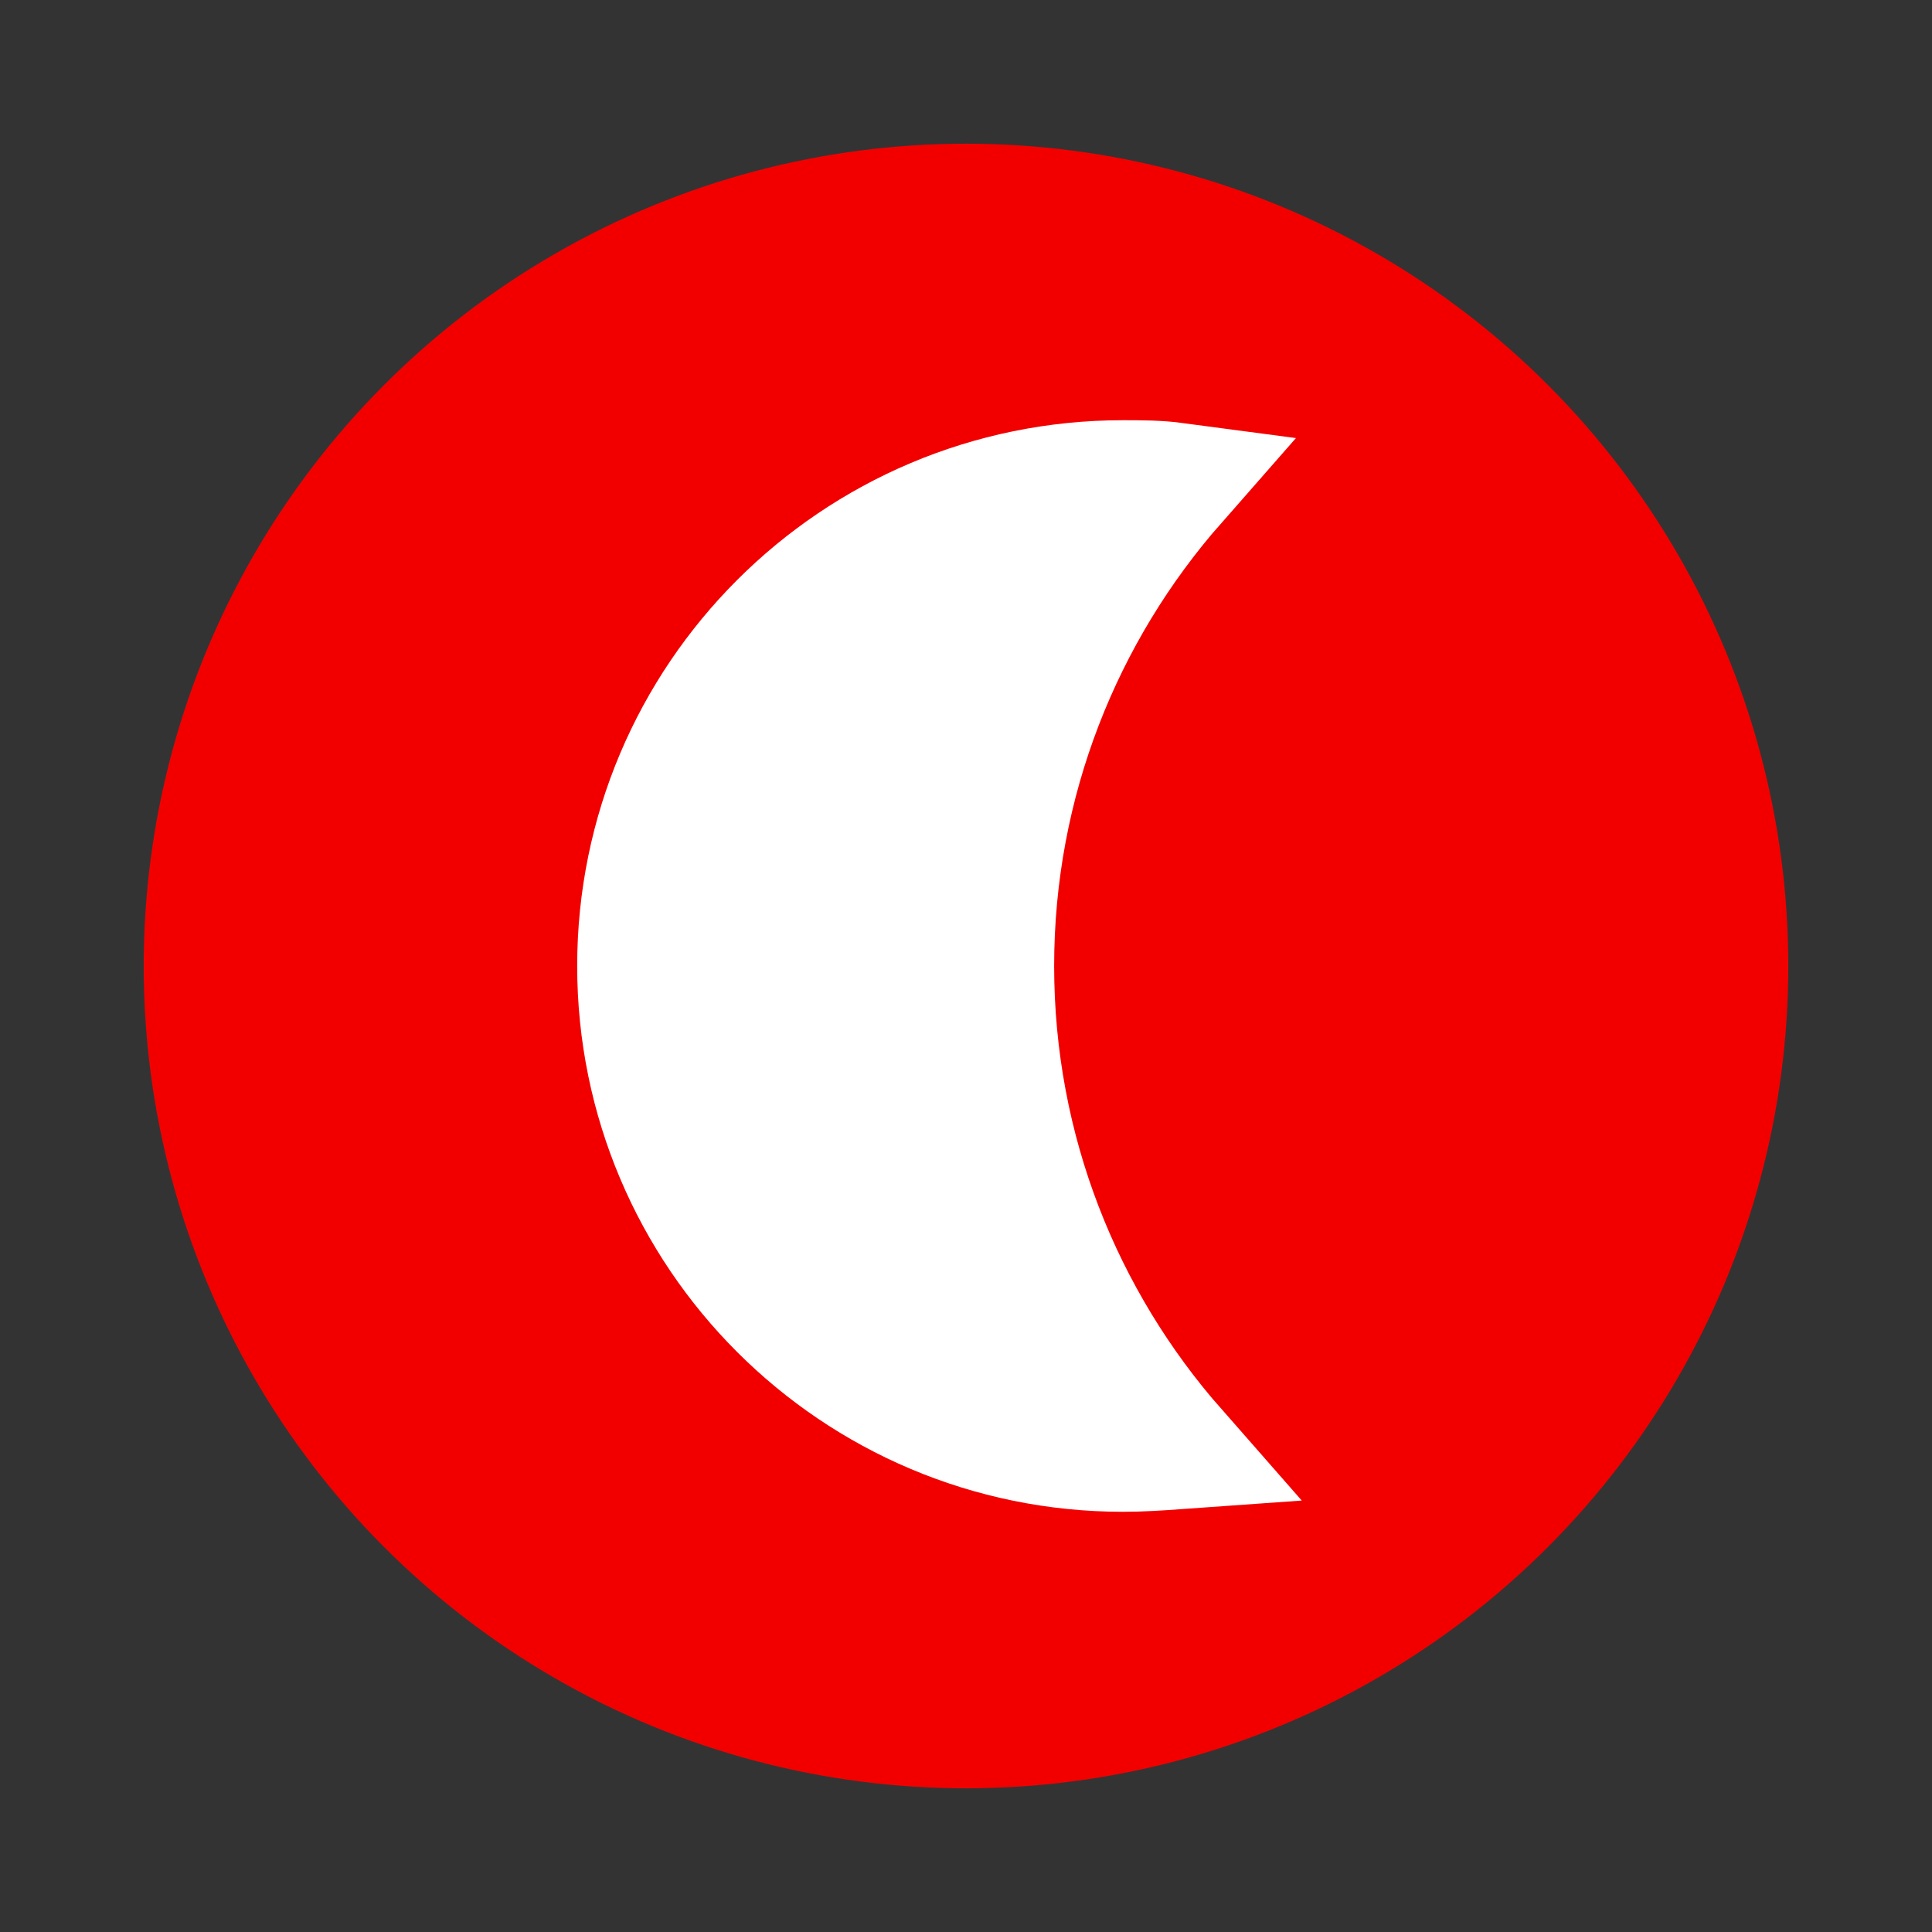 <?xml version="1.0" encoding="UTF-8" standalone="no"?>
<svg
   xmlns:dc="http://purl.org/dc/elements/1.1/"
   xmlns:cc="http://creativecommons.org/ns#"
   xmlns:rdf="http://www.w3.org/1999/02/22-rdf-syntax-ns#"
   xmlns:svg="http://www.w3.org/2000/svg"
   xmlns="http://www.w3.org/2000/svg"
   xmlns:sodipodi="http://sodipodi.sourceforge.net/DTD/sodipodi-0.dtd"
   xmlns:inkscape="http://www.inkscape.org/namespaces/inkscape"
   version="1.1"
   id="svg8"
   x="0px"
   y="0px"
   viewBox="0 0 160 160"
   style="enable-background:new 0 0 160 160;"
   xml:space="preserve"
   sodipodi:docname="ay_p.svg"
   inkscape:version="1.0.2-2 (e86c870879, 2021-01-15)"><rect x="0" y="0" width="160" height="160" fill="#333333" stroke="none"/><defs
   id="defs32" /><sodipodi:namedview
   pagecolor="#ffffff"
   bordercolor="#666666"
   borderopacity="1"
   objecttolerance="10"
   gridtolerance="10"
   guidetolerance="10"
   inkscape:pageopacity="0"
   inkscape:pageshadow="2"
   inkscape:window-width="1267"
   inkscape:window-height="1040"
   id="namedview30"
   showgrid="false"
   inkscape:zoom="2.409375"
   inkscape:cx="46.875589"
   inkscape:cy="88.832621"
   inkscape:window-x="308"
   inkscape:window-y="22"
   inkscape:window-maximized="0"
   inkscape:current-layer="svg8" />
<style
   type="text/css"
   id="style23">
	.st0{fill:#FCFCFC;stroke:#FFFFFF;stroke-width:10;stroke-miterlimit:10;}
</style>
<circle
   cx="80"
   cy="80"
   r="68.1"
   id="circle25"
   style="fill:#f20000;fill-opacity:1" />
<path
   class="st0"
   d="M82.3,80c0-15.3,5.7-29.3,15.1-40c-1.5-0.2-2.9-0.2-4.4-0.2c-22.2,0-40.2,18-40.2,40.2s18,40.2,40.2,40.2  c1.5,0,3-0.1,4.4-0.2C88,109.3,82.3,95.3,82.3,80z"
   id="path27"
   style="stroke:#ffffff;stroke-opacity:1;fill:#ffffff;fill-opacity:1" />
</svg>
